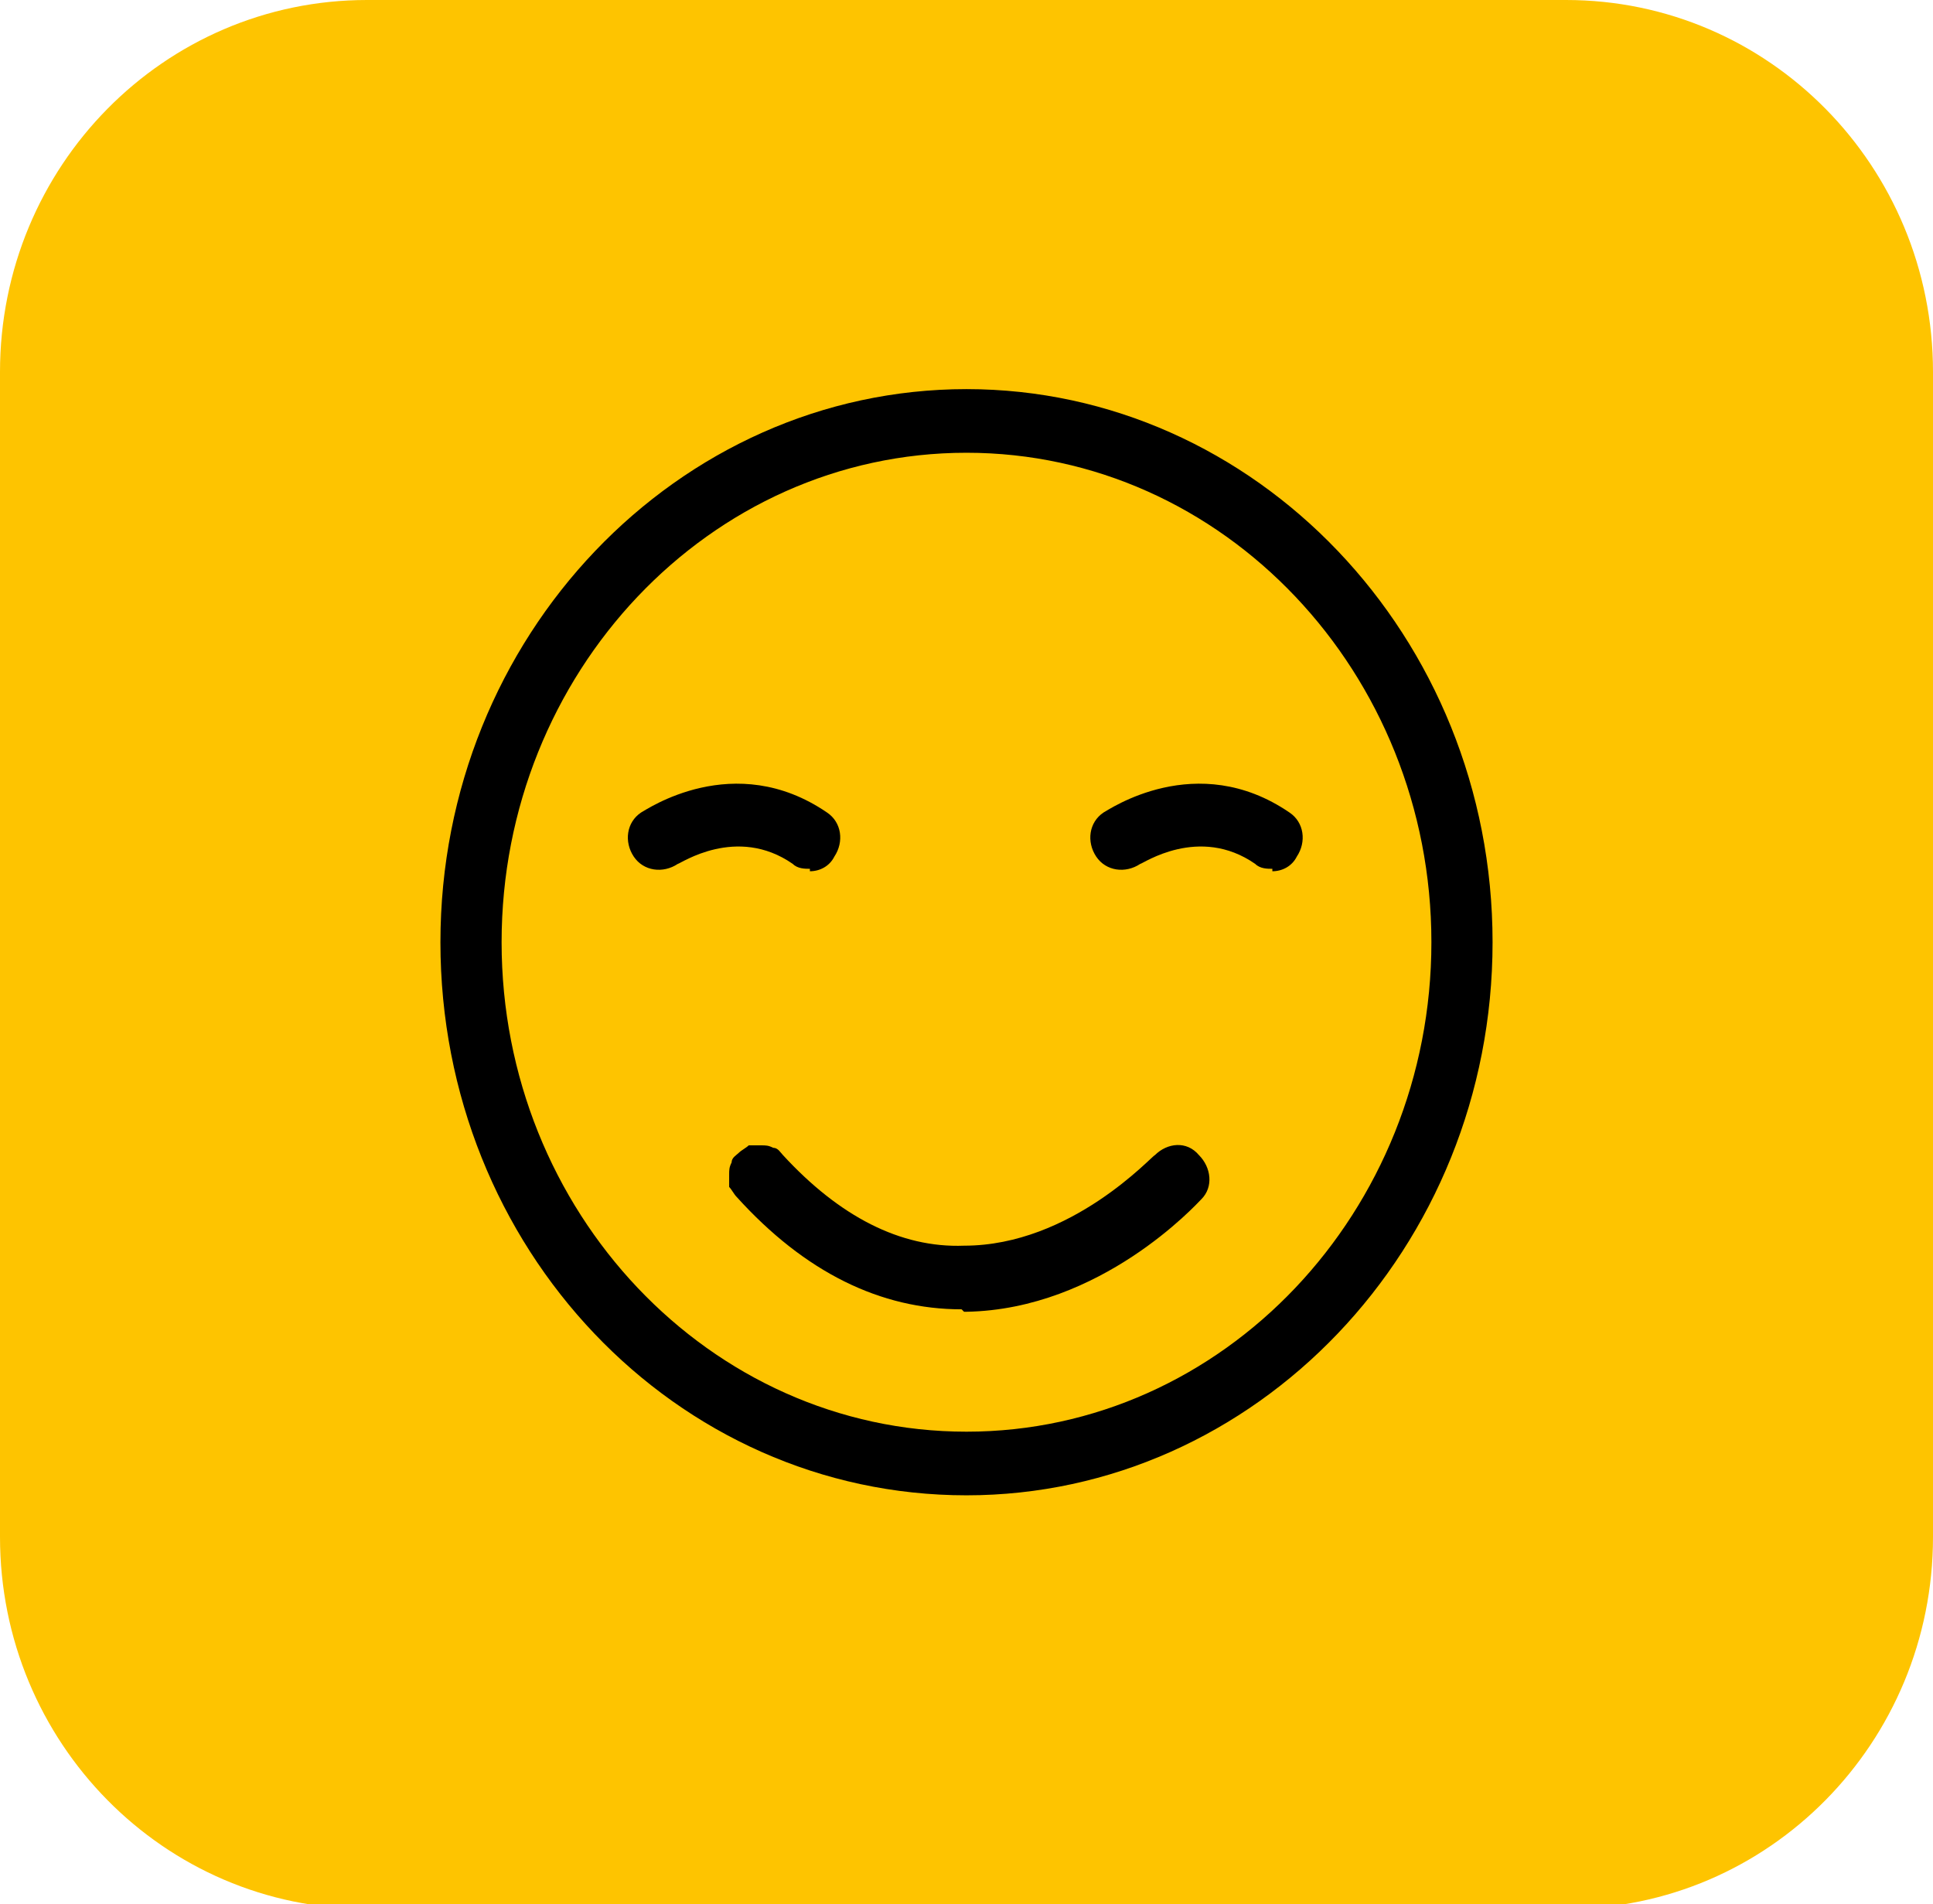 <svg xmlns="http://www.w3.org/2000/svg" id="Layer_1" viewBox="0 0 79 77.8"><defs><style>      .cls-1 {        fill: #fec400;      }    </style></defs><path class="cls-1" d="M15,0h49c8.3,0,15,6.8,15,15.2v47.6c0,8.4-6.7,15.2-15,15.2H15c-8.3,0-15-6.8-15-15.2V15.2C0,6.8,6.7,0,15,0Z"></path><g><path d="M39.5,61.1c-11.9,0-21.5-10.1-21.5-22.6s9.7-22.6,21.5-22.6,21.5,10.1,21.5,22.6-9.7,22.6-21.5,22.6ZM39.5,18.5c-10.5,0-19,9-19,20s8.5,20,19,20,19-9,19-20-8.5-20-19-20Z"></path><path d="M33.1,35.5c-.2,0-.5,0-.7-.2-2.3-1.6-4.6,0-4.7,0-.6.4-1.4.3-1.8-.3-.4-.6-.3-1.4.3-1.8.2-.1,3.8-2.6,7.6,0,.6.4.7,1.2.3,1.8-.2.4-.6.6-1,.6v-.1Z"></path><path d="M52,35.5c-.2,0-.5,0-.7-.2-2.3-1.6-4.6,0-4.7,0-.6.4-1.4.3-1.8-.3-.4-.6-.3-1.4.3-1.8.2-.1,3.8-2.6,7.6,0,.6.4.7,1.2.3,1.8-.2.4-.6.6-1,.6v-.1Z"></path><path d="M39.3,53.5c-3.3,0-6.4-1.5-9.2-4.6-.1-.1-.2-.3-.3-.4v-.5c0-.2,0-.3.1-.5,0-.2.2-.3.3-.4.1-.1.3-.2.4-.3h.5c.2,0,.3,0,.5.1.2,0,.3.2.4.3,2.3,2.5,4.8,3.8,7.4,3.7,4.4,0,7.7-3.7,7.8-3.7.5-.5,1.3-.6,1.8,0,.5.5.6,1.3.1,1.8-.2.2-4.1,4.5-9.6,4.6h-.1l-.1-.1Z"></path></g></svg>